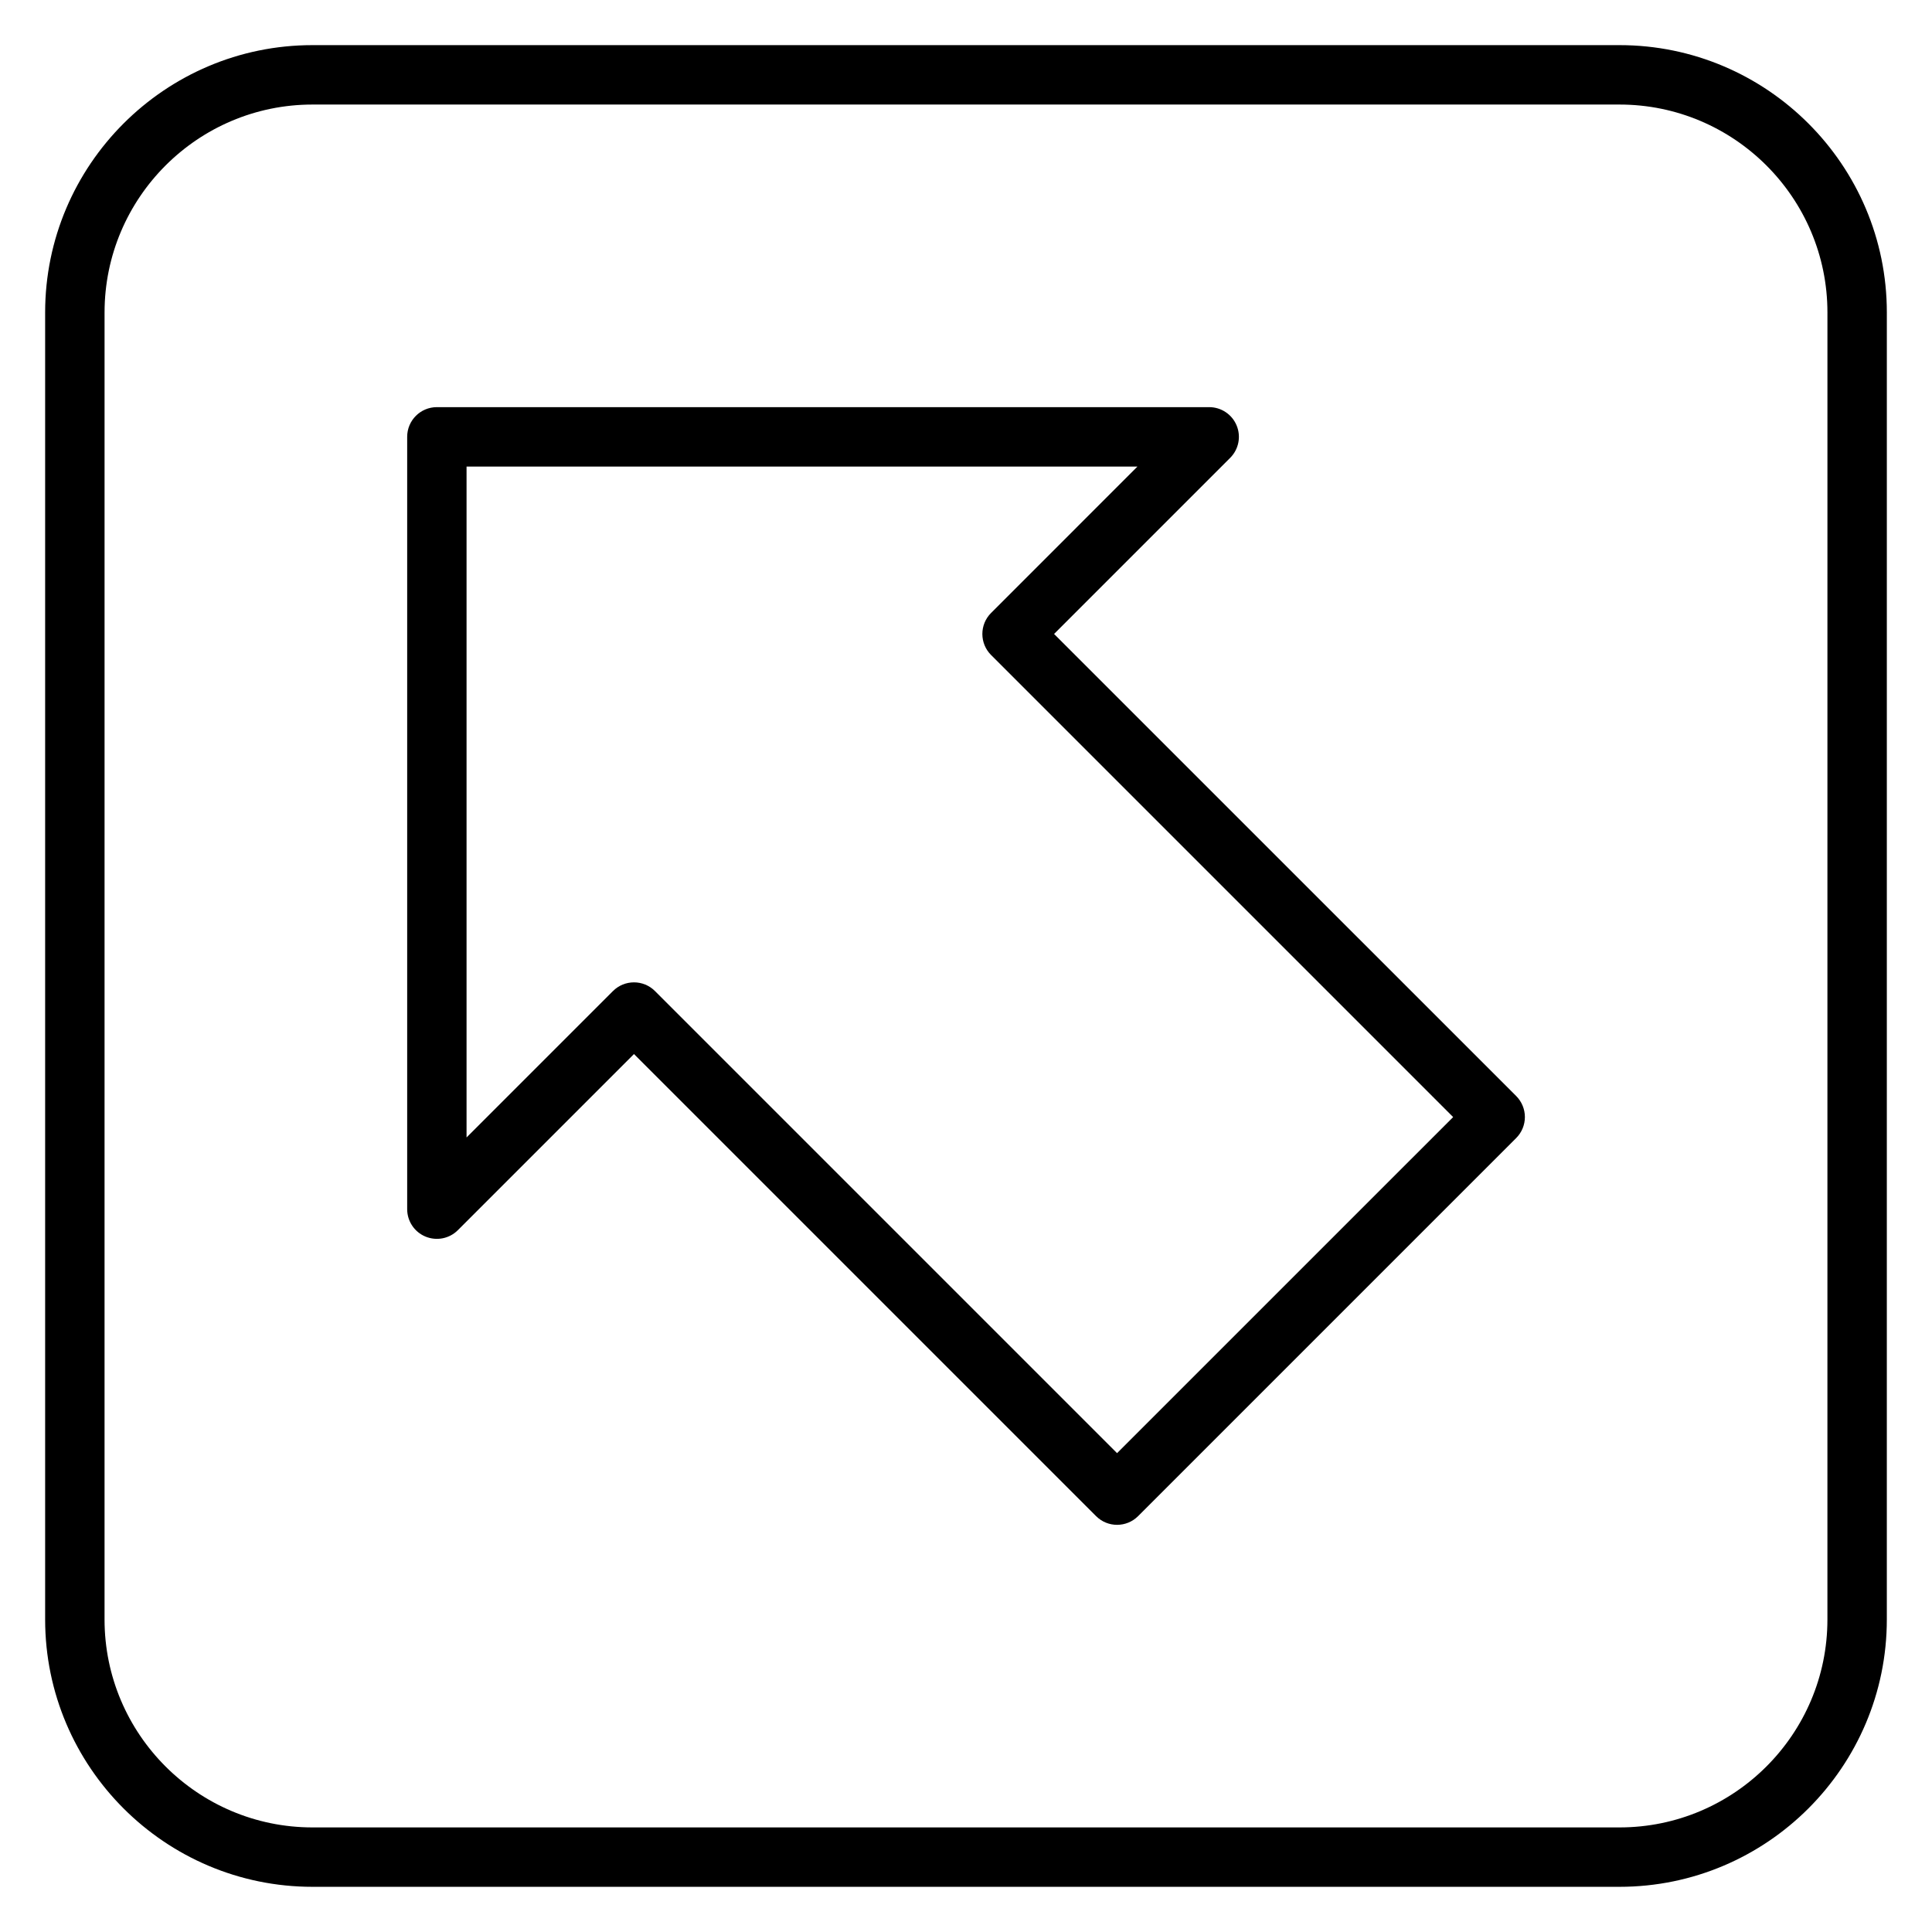 <?xml version="1.0" encoding="UTF-8"?>
<!-- Uploaded to: SVG Repo, www.svgrepo.com, Generator: SVG Repo Mixer Tools -->
<svg fill="#000000" width="800px" height="800px" version="1.1" viewBox="144 144 512 512" xmlns="http://www.w3.org/2000/svg">
 <g>
  <path d="m423.34 312.01 46.672-46.676c2.254-2.254 2.93-5.641 1.707-8.578-1.215-2.941-4.09-4.859-7.273-4.859h-204.67c-4.352 0-7.871 3.523-7.871 7.871v204.67c0 3.184 1.914 6.055 4.859 7.273 2.945 1.211 6.328 0.551 8.578-1.707l46.672-46.672 122.46 122.46c1.539 1.539 3.551 2.305 5.566 2.305s4.027-0.77 5.566-2.305l100.2-100.2c1.477-1.477 2.305-3.481 2.305-5.566s-0.832-4.09-2.305-5.566zm16.695 217.09-122.46-122.46c-1.539-1.539-3.551-2.305-5.566-2.305s-4.027 0.77-5.566 2.305l-38.801 38.801v-177.8h177.8l-38.801 38.805c-3.074 3.074-3.074 8.055 0 11.133l122.46 122.46z"/>
  <path d="m573.18 155.96h-346.37c-39.062 0-70.848 31.785-70.848 70.848v346.37c0 39.062 31.785 70.848 70.848 70.848h346.37c39.062 0 70.848-31.785 70.848-70.848l0.004-346.37c0-39.062-31.785-70.848-70.848-70.848zm55.105 417.22c0 30.387-24.719 55.105-55.105 55.105h-346.37c-30.387 0-55.105-24.719-55.105-55.105l0.004-346.37c0-30.387 24.719-55.105 55.105-55.105h346.37c30.387 0 55.105 24.719 55.105 55.105z"/>
 </g>
</svg>